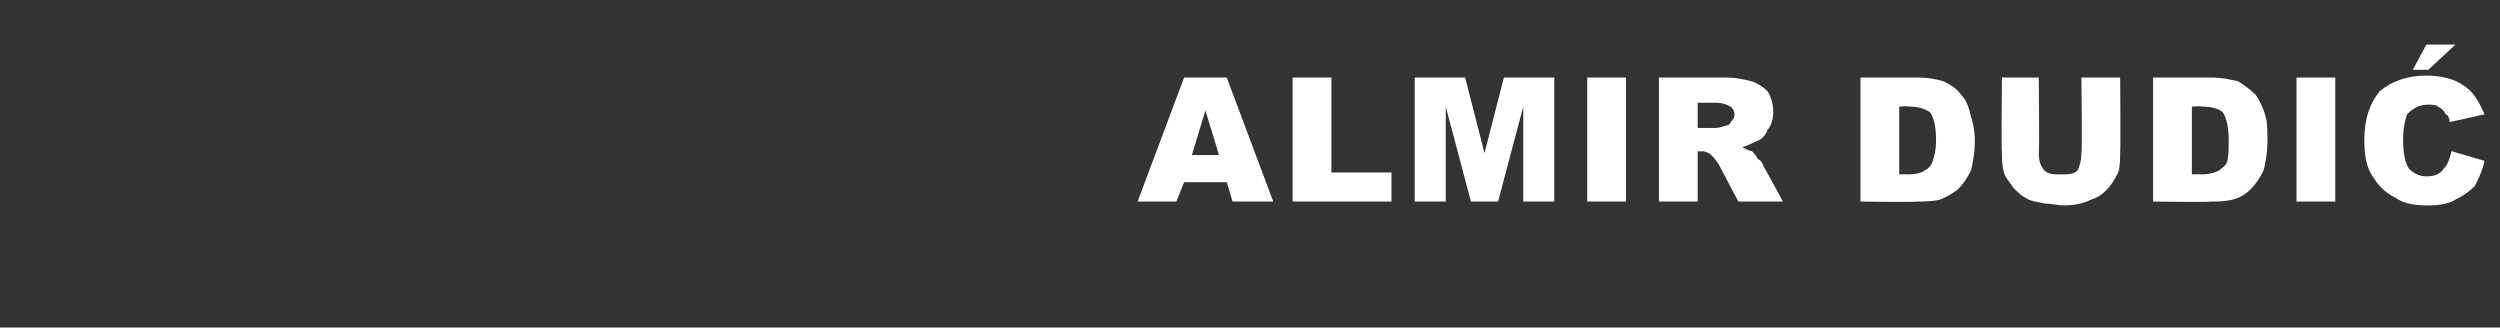 <?xml version="1.0" standalone="no"?><!DOCTYPE svg PUBLIC "-//W3C//DTD SVG 1.1//EN" "http://www.w3.org/Graphics/SVG/1.1/DTD/svg11.dtd"><svg xmlns="http://www.w3.org/2000/svg" version="1.1" width="129px" height="16.9px" viewBox="0 -4 129 16.9" style="top:-4px"><rect x="0" y="-4" width="129" height="16.9" fill="#333333" stroke="none"/><desc>Almir Dudi</desc><defs/><g id="Polygon43115"><path d="m63.3 5.4l-2.2 0l-.4 1l-2 0l2.4-6.4l2.2 0l2.4 6.4l-2.1 0l-.3-1zm-.4-1.4l-.7-2.3l-.7 2.3l1.4 0zm3.8-4l2 0l0 4.9l3.1 0l0 1.5l-5.1 0l0-6.4zm6.3 0l2.6 0l1 3.9l1-3.9l2.6 0l0 6.4l-1.6 0l0-4.9l-1.3 4.9l-1.4 0l-1.3-4.9l0 4.9l-1.6 0l0-6.4zm8.9 0l2 0l0 6.4l-2 0l0-6.4zm3.7 6.4l0-6.4c0 0 3.36 0 3.4 0c.6 0 1 .1 1.4.2c.3.1.6.3.8.5c.2.3.3.7.3 1.1c0 .3-.1.7-.3.9c-.1.3-.3.5-.6.6c-.2.1-.4.2-.7.3c.2.1.4.2.5.2c.1.1.2.2.3.4c.2.1.3.3.3.4c.02-.02 1 1.8 1 1.8l-2.3 0c0 0-1.03-1.93-1-1.9c-.2-.3-.3-.4-.4-.5c-.1-.1-.3-.2-.5-.2c.02.03-.2 0-.2 0l0 2.6l-2 0zm2-3.8c0 0 .88.01.9 0c.1 0 .2 0 .5-.1c.1 0 .3-.1.3-.2c.1-.1.2-.2.2-.4c0-.2-.1-.3-.2-.4c-.2-.1-.4-.2-.8-.2c.02 0-.9 0-.9 0l0 1.3zm8.4-2.6c0 0 2.92 0 2.9 0c.6 0 1.1.1 1.4.2c.4.2.7.4.9.7c.3.3.4.7.5 1.1c.1.3.2.8.2 1.2c0 .7-.1 1.2-.2 1.6c-.2.4-.4.7-.7 1c-.3.2-.6.4-.9.5c-.4.1-.8.1-1.2.1c.02.04-2.9 0-2.9 0l0-6.4zm2 1.5l0 3.5c0 0 .44-.02.4 0c.5 0 .8-.1.9-.2c.2-.1.3-.2.4-.4c.1-.3.2-.6.2-1.2c0-.6-.1-1.1-.3-1.4c-.3-.2-.6-.3-1.1-.3c-.05-.04-.5 0-.5 0zm9.4-1.5l2 0c0 0 .03 3.84 0 3.8c0 .4 0 .8-.1 1.1c-.2.4-.4.7-.6.9c-.3.3-.5.4-.8.5c-.4.2-.9.3-1.4.3c-.3 0-.7-.1-1-.1c-.4-.1-.7-.1-1-.3c-.2-.1-.4-.3-.6-.5c-.2-.3-.4-.5-.5-.8c-.1-.4-.1-.7-.1-1.1c-.04.04 0-3.8 0-3.8l1.9 0c0 0 .04 3.93 0 3.9c0 .4.1.7.3.9c.2.2.5.2.8.2c.4 0 .7 0 .9-.2c.1-.2.2-.5.2-.9c.05.03 0-3.9 0-3.9zm3.7 0c0 0 2.95 0 3 0c.5 0 1 .1 1.4.2c.3.2.6.4.9.7c.2.3.4.7.5 1.1c.1.3.1.8.1 1.2c0 .7-.1 1.2-.2 1.6c-.2.4-.4.7-.7 1c-.2.2-.5.4-.9.5c-.4.1-.8.1-1.1.1c-.05.04-3 0-3 0l0-6.4zm2 1.5l0 3.5c0 0 .47-.02.5 0c.4 0 .7-.1.9-.2c.1-.1.3-.2.4-.4c.1-.3.1-.6.1-1.2c0-.6-.1-1.1-.3-1.4c-.2-.2-.6-.3-1.1-.3c-.02-.04-.5 0-.5 0zm5.4-1.5l2 0l0 6.4l-2 0l0-6.4zm8 3.8c0 0 1.7.5 1.7.5c-.1.5-.3.9-.5 1.3c-.3.3-.6.5-1 .7c-.3.2-.8.3-1.4.3c-.7 0-1.3-.1-1.7-.4c-.4-.2-.8-.5-1.1-1c-.4-.5-.5-1.2-.5-2c0-1.1.3-1.9.8-2.5c.6-.5 1.4-.8 2.4-.8c.8 0 1.5.2 1.9.5c.5.3.8.8 1.1 1.5c0 0-1.8.4-1.8.4c0-.2-.1-.4-.2-.4c-.1-.2-.2-.3-.4-.4c-.1-.1-.3-.1-.5-.1c-.5 0-.8.2-1.1.5c-.1.3-.2.7-.2 1.3c0 .7.1 1.2.3 1.5c.2.2.5.4.9.4c.4 0 .7-.1.9-.4c.2-.2.3-.5.4-.9zm-1.3-5.5l1.5 0l-1.4 1.3l-.8 0l.7-1.3z" stroke="none" fill="#fff"/></g></svg>